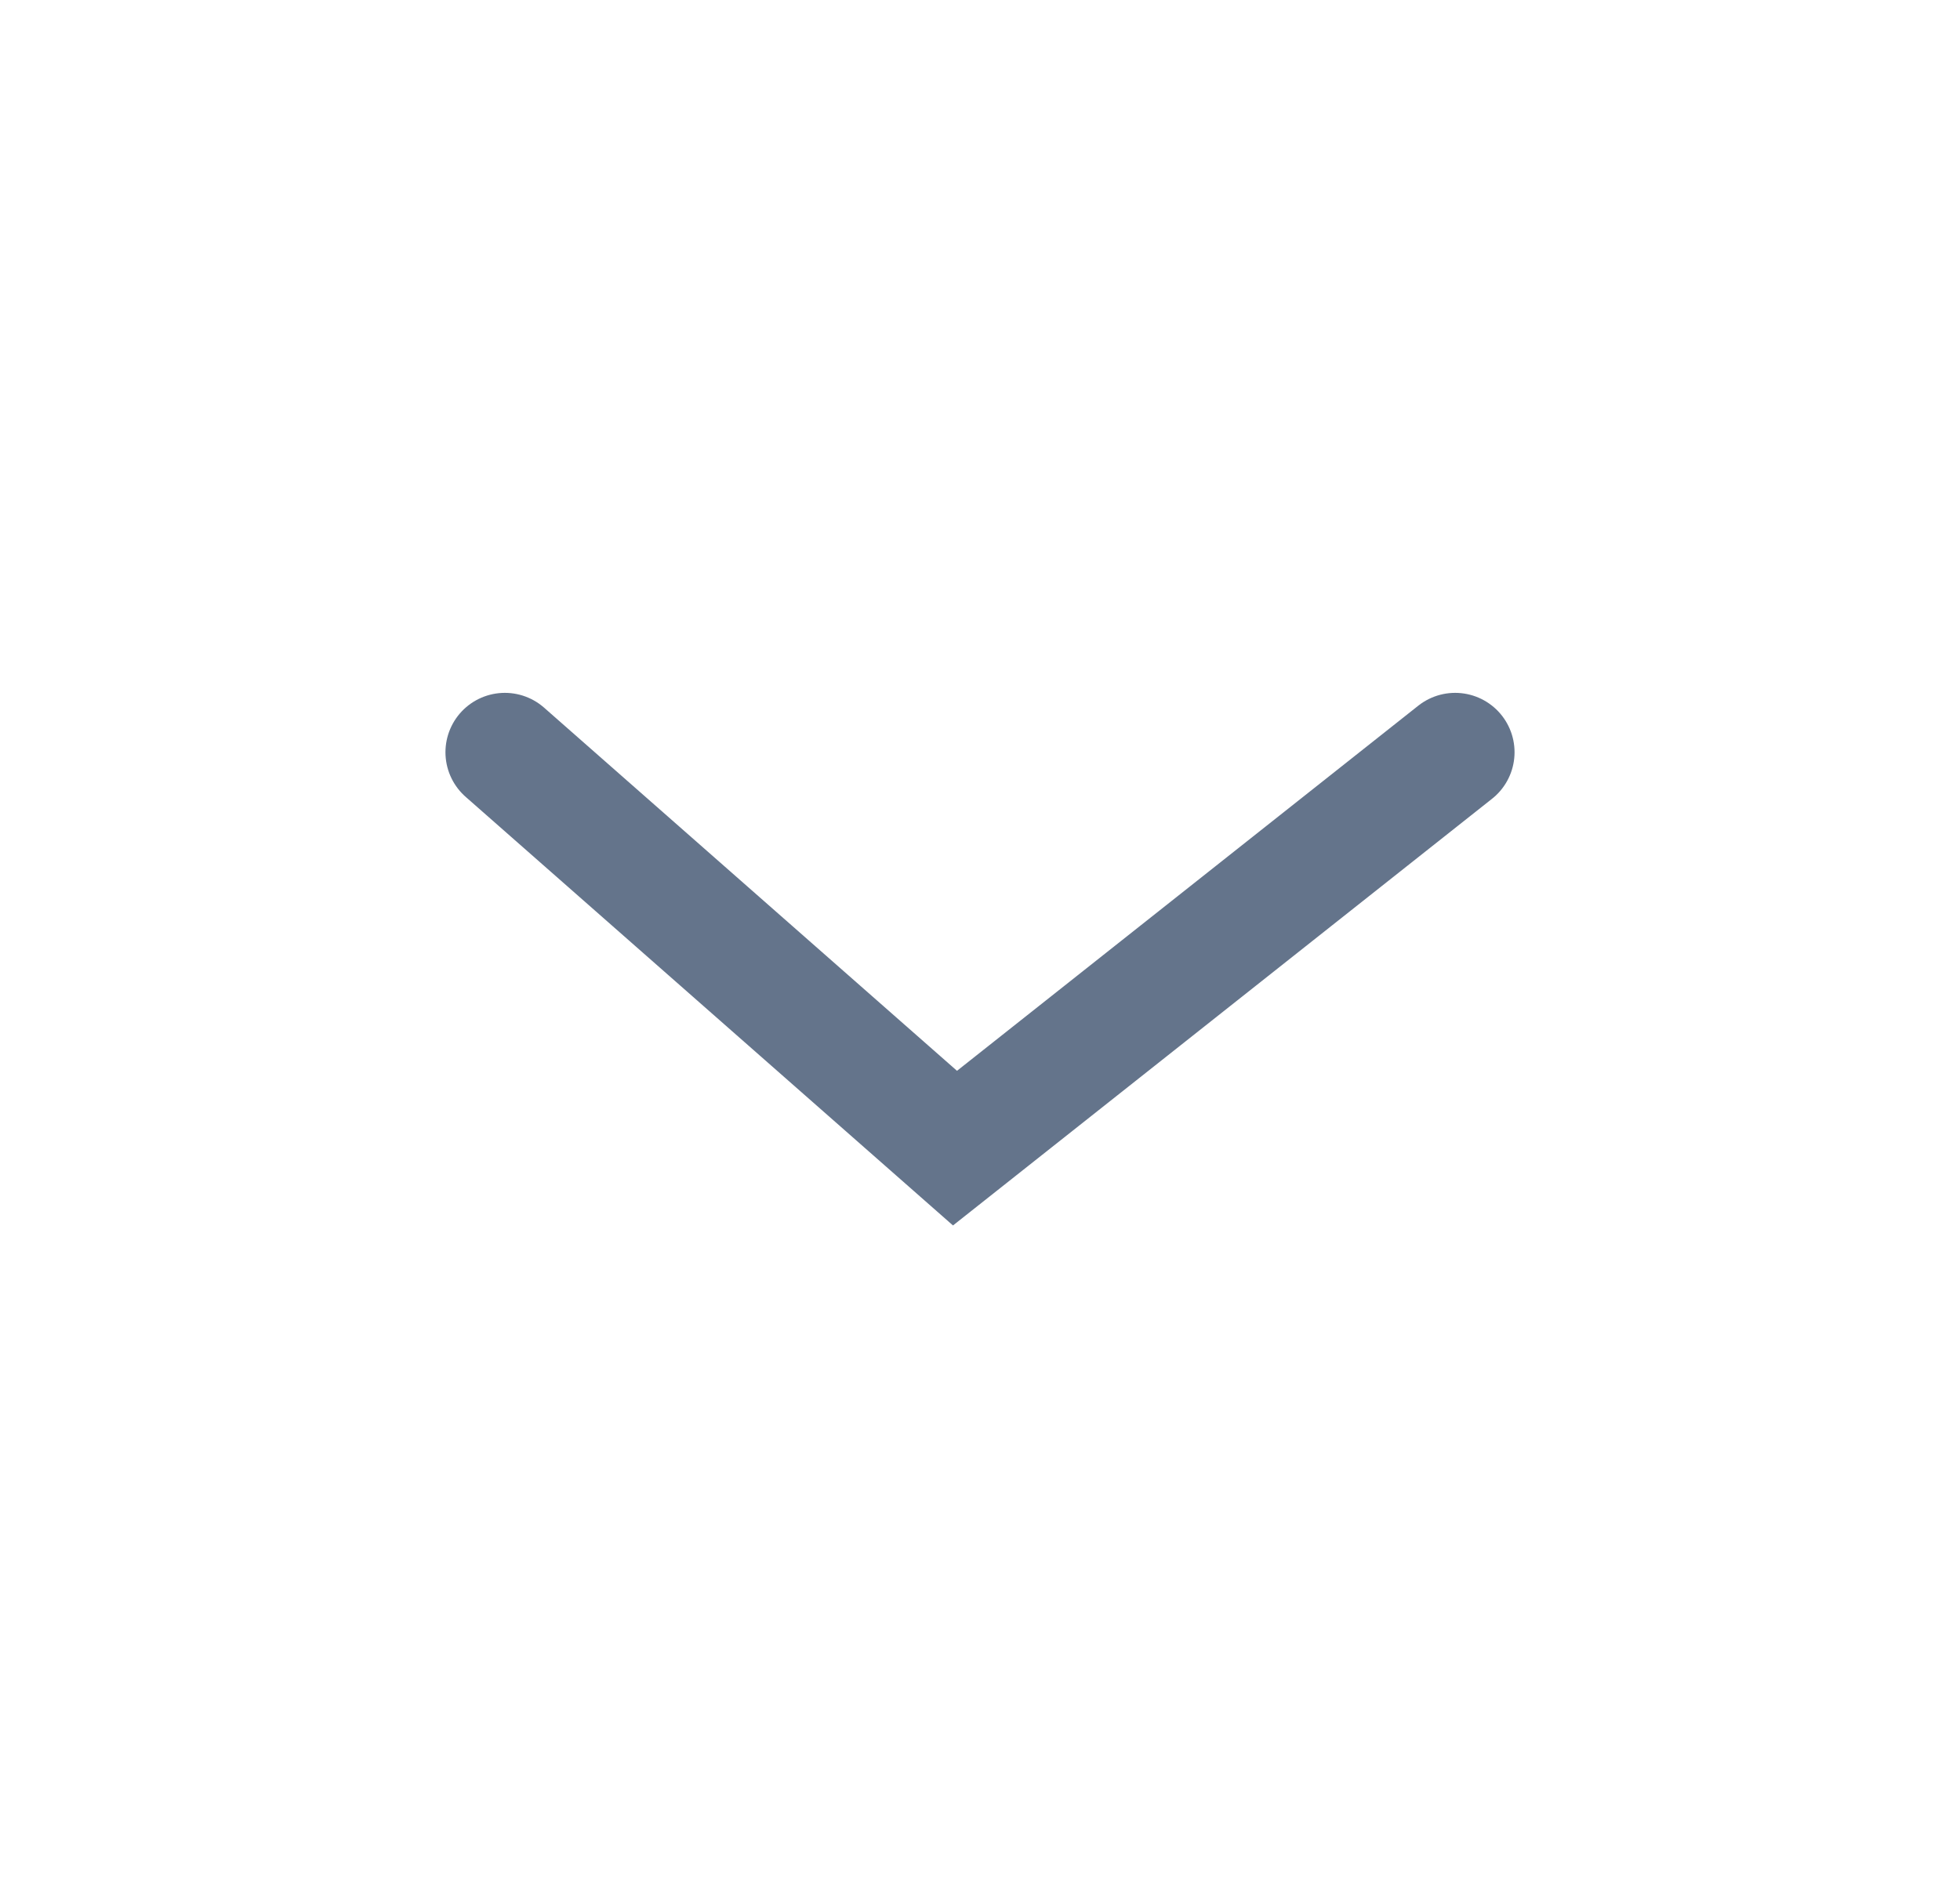 <svg width="33" height="32" viewBox="0 0 33 32" fill="none" xmlns="http://www.w3.org/2000/svg">
<g id="btn_arrow">
<path id="Vector 9589" d="M24.5 12.668L16.079 19.335L8.5 12.668" stroke="#64748B" stroke-width="2" stroke-linecap="round"/>
</g>
</svg>
